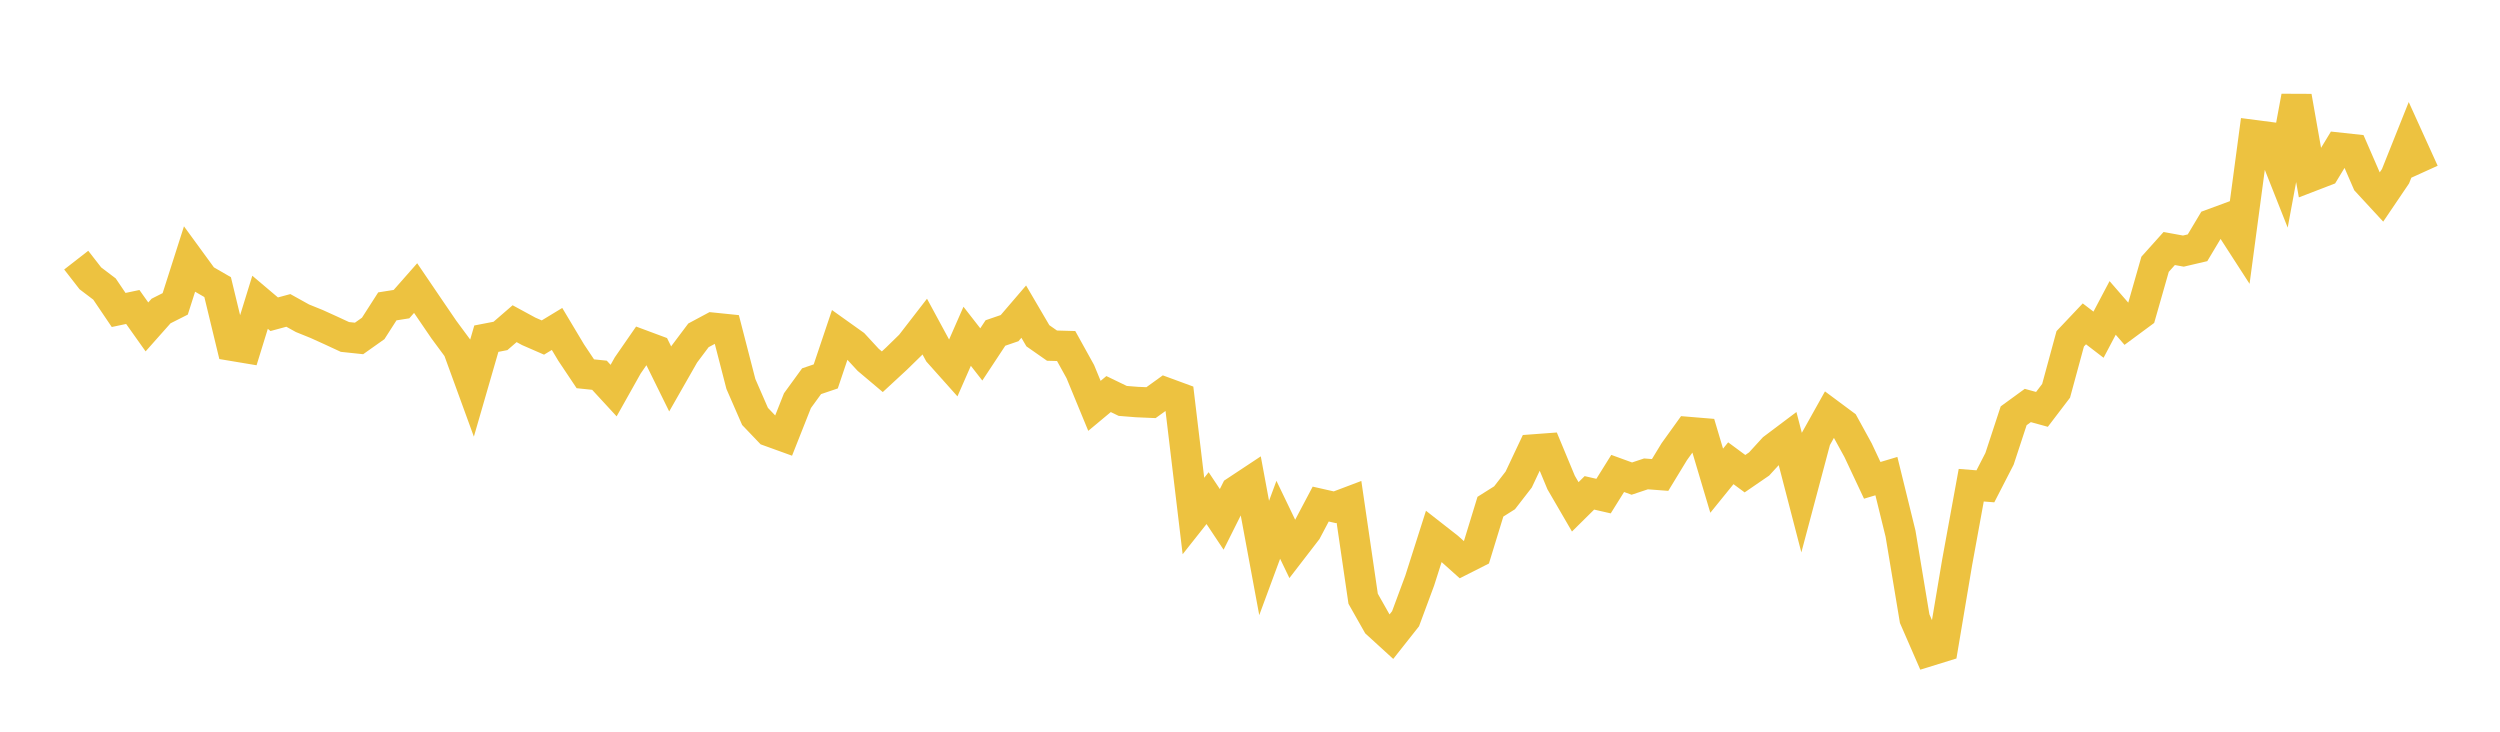 <svg width="164" height="48" xmlns="http://www.w3.org/2000/svg" xmlns:xlink="http://www.w3.org/1999/xlink"><path fill="none" stroke="rgb(237,194,64)" stroke-width="2" d="M5,17.065L5.928,18.258L6.855,18.961L7.783,20.334L8.711,20.138L9.639,21.446L10.566,20.402L11.494,19.934L12.422,17.028L13.349,18.299L14.277,18.835L15.205,22.676L16.133,22.831L17.06,19.829L17.988,20.614L18.916,20.363L19.843,20.878L20.771,21.253L21.699,21.674L22.627,22.104L23.554,22.202L24.482,21.545L25.41,20.098L26.337,19.951L27.265,18.898L28.193,20.264L29.12,21.623L30.048,22.878L30.976,25.424L31.904,22.217L32.831,22.037L33.759,21.234L34.687,21.738L35.614,22.142L36.542,21.579L37.47,23.131L38.398,24.52L39.325,24.616L40.253,25.623L41.181,23.97L42.108,22.63L43.036,22.975L43.964,24.859L44.892,23.233L45.819,21.998L46.747,21.501L47.675,21.596L48.602,25.187L49.53,27.317L50.458,28.288L51.386,28.624L52.313,26.283L53.241,25.007L54.169,24.693L55.096,21.937L56.024,22.599L56.952,23.604L57.88,24.386L58.807,23.529L59.735,22.623L60.663,21.423L61.59,23.135L62.518,24.175L63.446,22.06L64.373,23.25L65.301,21.844L66.229,21.525L67.157,20.443L68.084,22.026L69.012,22.674L69.94,22.7L70.867,24.374L71.795,26.624L72.723,25.851L73.651,26.3L74.578,26.374L75.506,26.414L76.434,25.745L77.361,26.086L78.289,33.851L79.217,32.677L80.145,34.071L81.072,32.218L82,31.604L82.928,36.604L83.855,34.098L84.783,36.026L85.711,34.821L86.639,33.067L87.566,33.277L88.494,32.926L89.422,39.278L90.349,40.916L91.277,41.763L92.205,40.589L93.133,38.088L94.06,35.179L94.988,35.905L95.916,36.735L96.843,36.266L97.771,33.24L98.699,32.655L99.627,31.457L100.554,29.491L101.482,29.422L102.41,31.654L103.337,33.249L104.265,32.331L105.193,32.544L106.12,31.058L107.048,31.396L107.976,31.087L108.904,31.157L109.831,29.633L110.759,28.342L111.687,28.419L112.614,31.534L113.542,30.389L114.47,31.074L115.398,30.437L116.325,29.424L117.253,28.726L118.181,32.302L119.108,28.818L120.036,27.157L120.964,27.847L121.892,29.538L122.819,31.51L123.747,31.233L124.675,35.009L125.602,40.581L126.53,42.711L127.458,42.424L128.386,36.905L129.313,31.829L130.241,31.903L131.169,30.099L132.096,27.276L133.024,26.6L133.952,26.855L134.88,25.638L135.807,22.226L136.735,21.245L137.663,21.956L138.59,20.2L139.518,21.269L140.446,20.583L141.373,17.337L142.301,16.303L143.229,16.472L144.157,16.255L145.084,14.703L146.012,14.361L146.94,15.798L147.867,8.866L148.795,8.987L149.723,11.332L150.651,6.331L151.578,11.58L152.506,11.223L153.434,9.693L154.361,9.793L155.289,11.929L156.217,12.934L157.145,11.563L158.072,9.243L159,11.287"></path></svg>